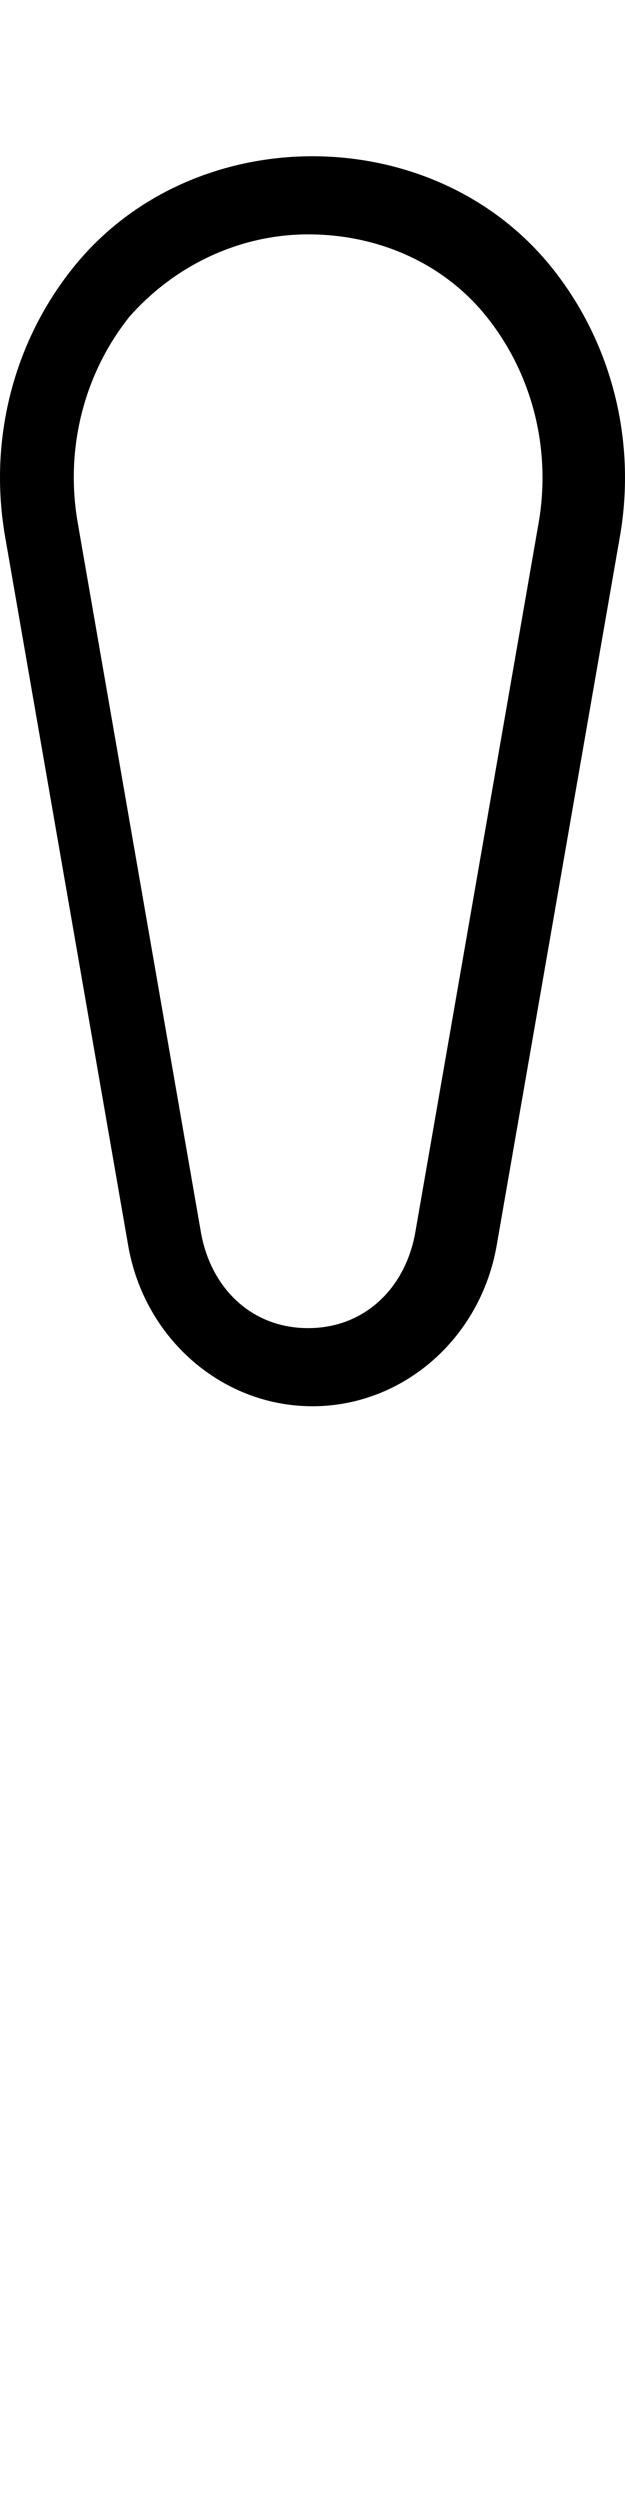 <svg xmlns="http://www.w3.org/2000/svg" viewBox="0 0 128 512"><!--! Font Awesome Pro 6.0.0-alpha3 by @fontawesome - https://fontawesome.com License - https://fontawesome.com/license (Commercial License) --><path d="M63.1 48c14.7 0 28.04 6.157 36.59 16.91c9.357 11.72 13.23 27.1 10.62 42.18l-25.24 145.2C83.1 263.7 74.76 272 63.1 272s-20-8.289-21.97-19.73l-25.21-145.2c-2.627-15.1 1.232-30.48 10.6-42.22C35.96 54.16 49.29 48 63.1 48zM63.99 32c-18.46 0-36.93 7.643-49.1 22.93C2.692 70.21-2.372 90.22 1.044 109.9l25.21 145.2C29.55 274.1 45.44 288 63.99 288s34.44-13.89 37.74-32.99l25.24-145.2c3.389-19.6-1.678-39.61-13.88-54.9C100.9 39.64 82.46 32 63.99 32z"/></svg>